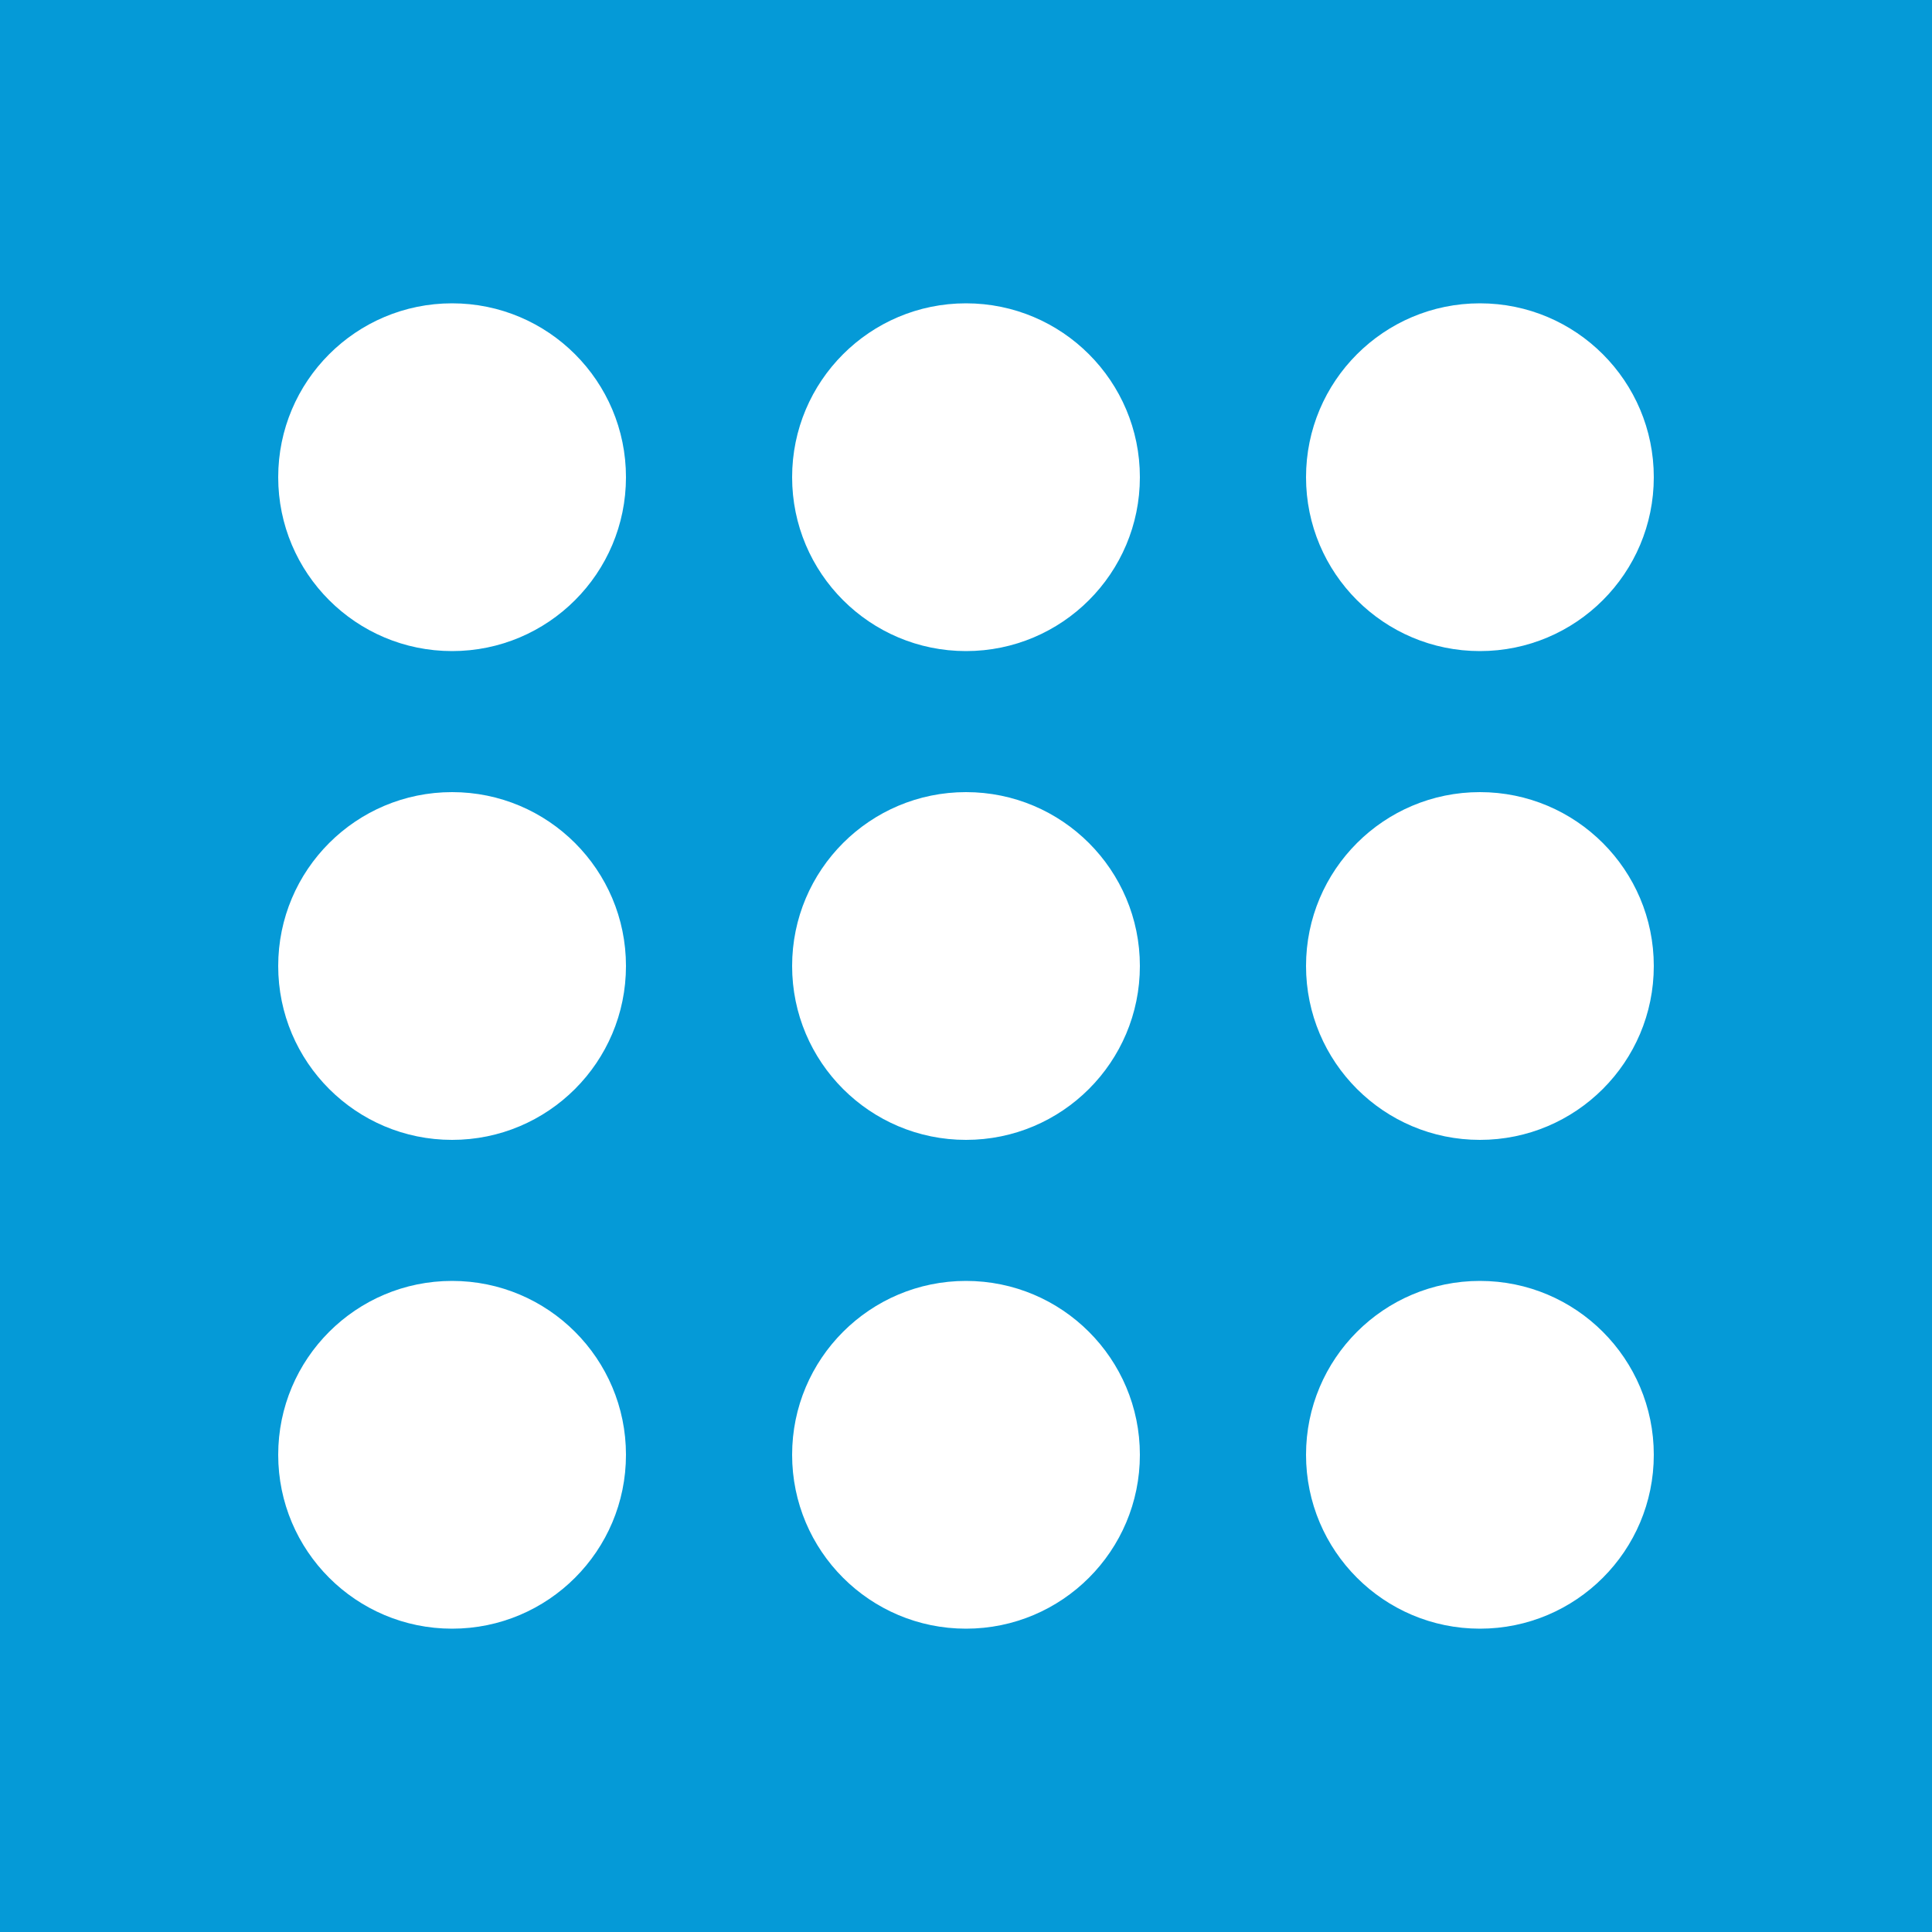 <?xml version="1.0" encoding="utf-8"?>
<!-- Generator: Adobe Illustrator 25.2.0, SVG Export Plug-In . SVG Version: 6.00 Build 0)  -->
<svg version="1.1" id="Layer_1" xmlns="http://www.w3.org/2000/svg" xmlns:xlink="http://www.w3.org/1999/xlink" x="0px" y="0px"
	 viewBox="0 0 100 100" style="enable-background:new 0 0 100 100;" xml:space="preserve">
<style type="text/css">
	.st0{fill:#059AD7;}
	.st1{fill:#FFFFFF;}
</style>
<g>
	<rect y="0" class="st0" width="100" height="100"/>
	<g>
		<g>
			<circle class="st1" cx="23.4" cy="24.7" r="9"/>
			<circle class="st1" cx="50" cy="24.7" r="9"/>
			<circle class="st1" cx="76.6" cy="24.7" r="9"/>
		</g>
		<g>
			<circle class="st1" cx="23.4" cy="50" r="9"/>
			<circle class="st1" cx="50" cy="50" r="9"/>
			<circle class="st1" cx="76.6" cy="50" r="9"/>
		</g>
		<g>
			<circle class="st1" cx="23.4" cy="75.3" r="9"/>
			<circle class="st1" cx="50" cy="75.3" r="9"/>
			<circle class="st1" cx="76.6" cy="75.3" r="9"/>
		</g>
	</g>
</g>
</svg>
